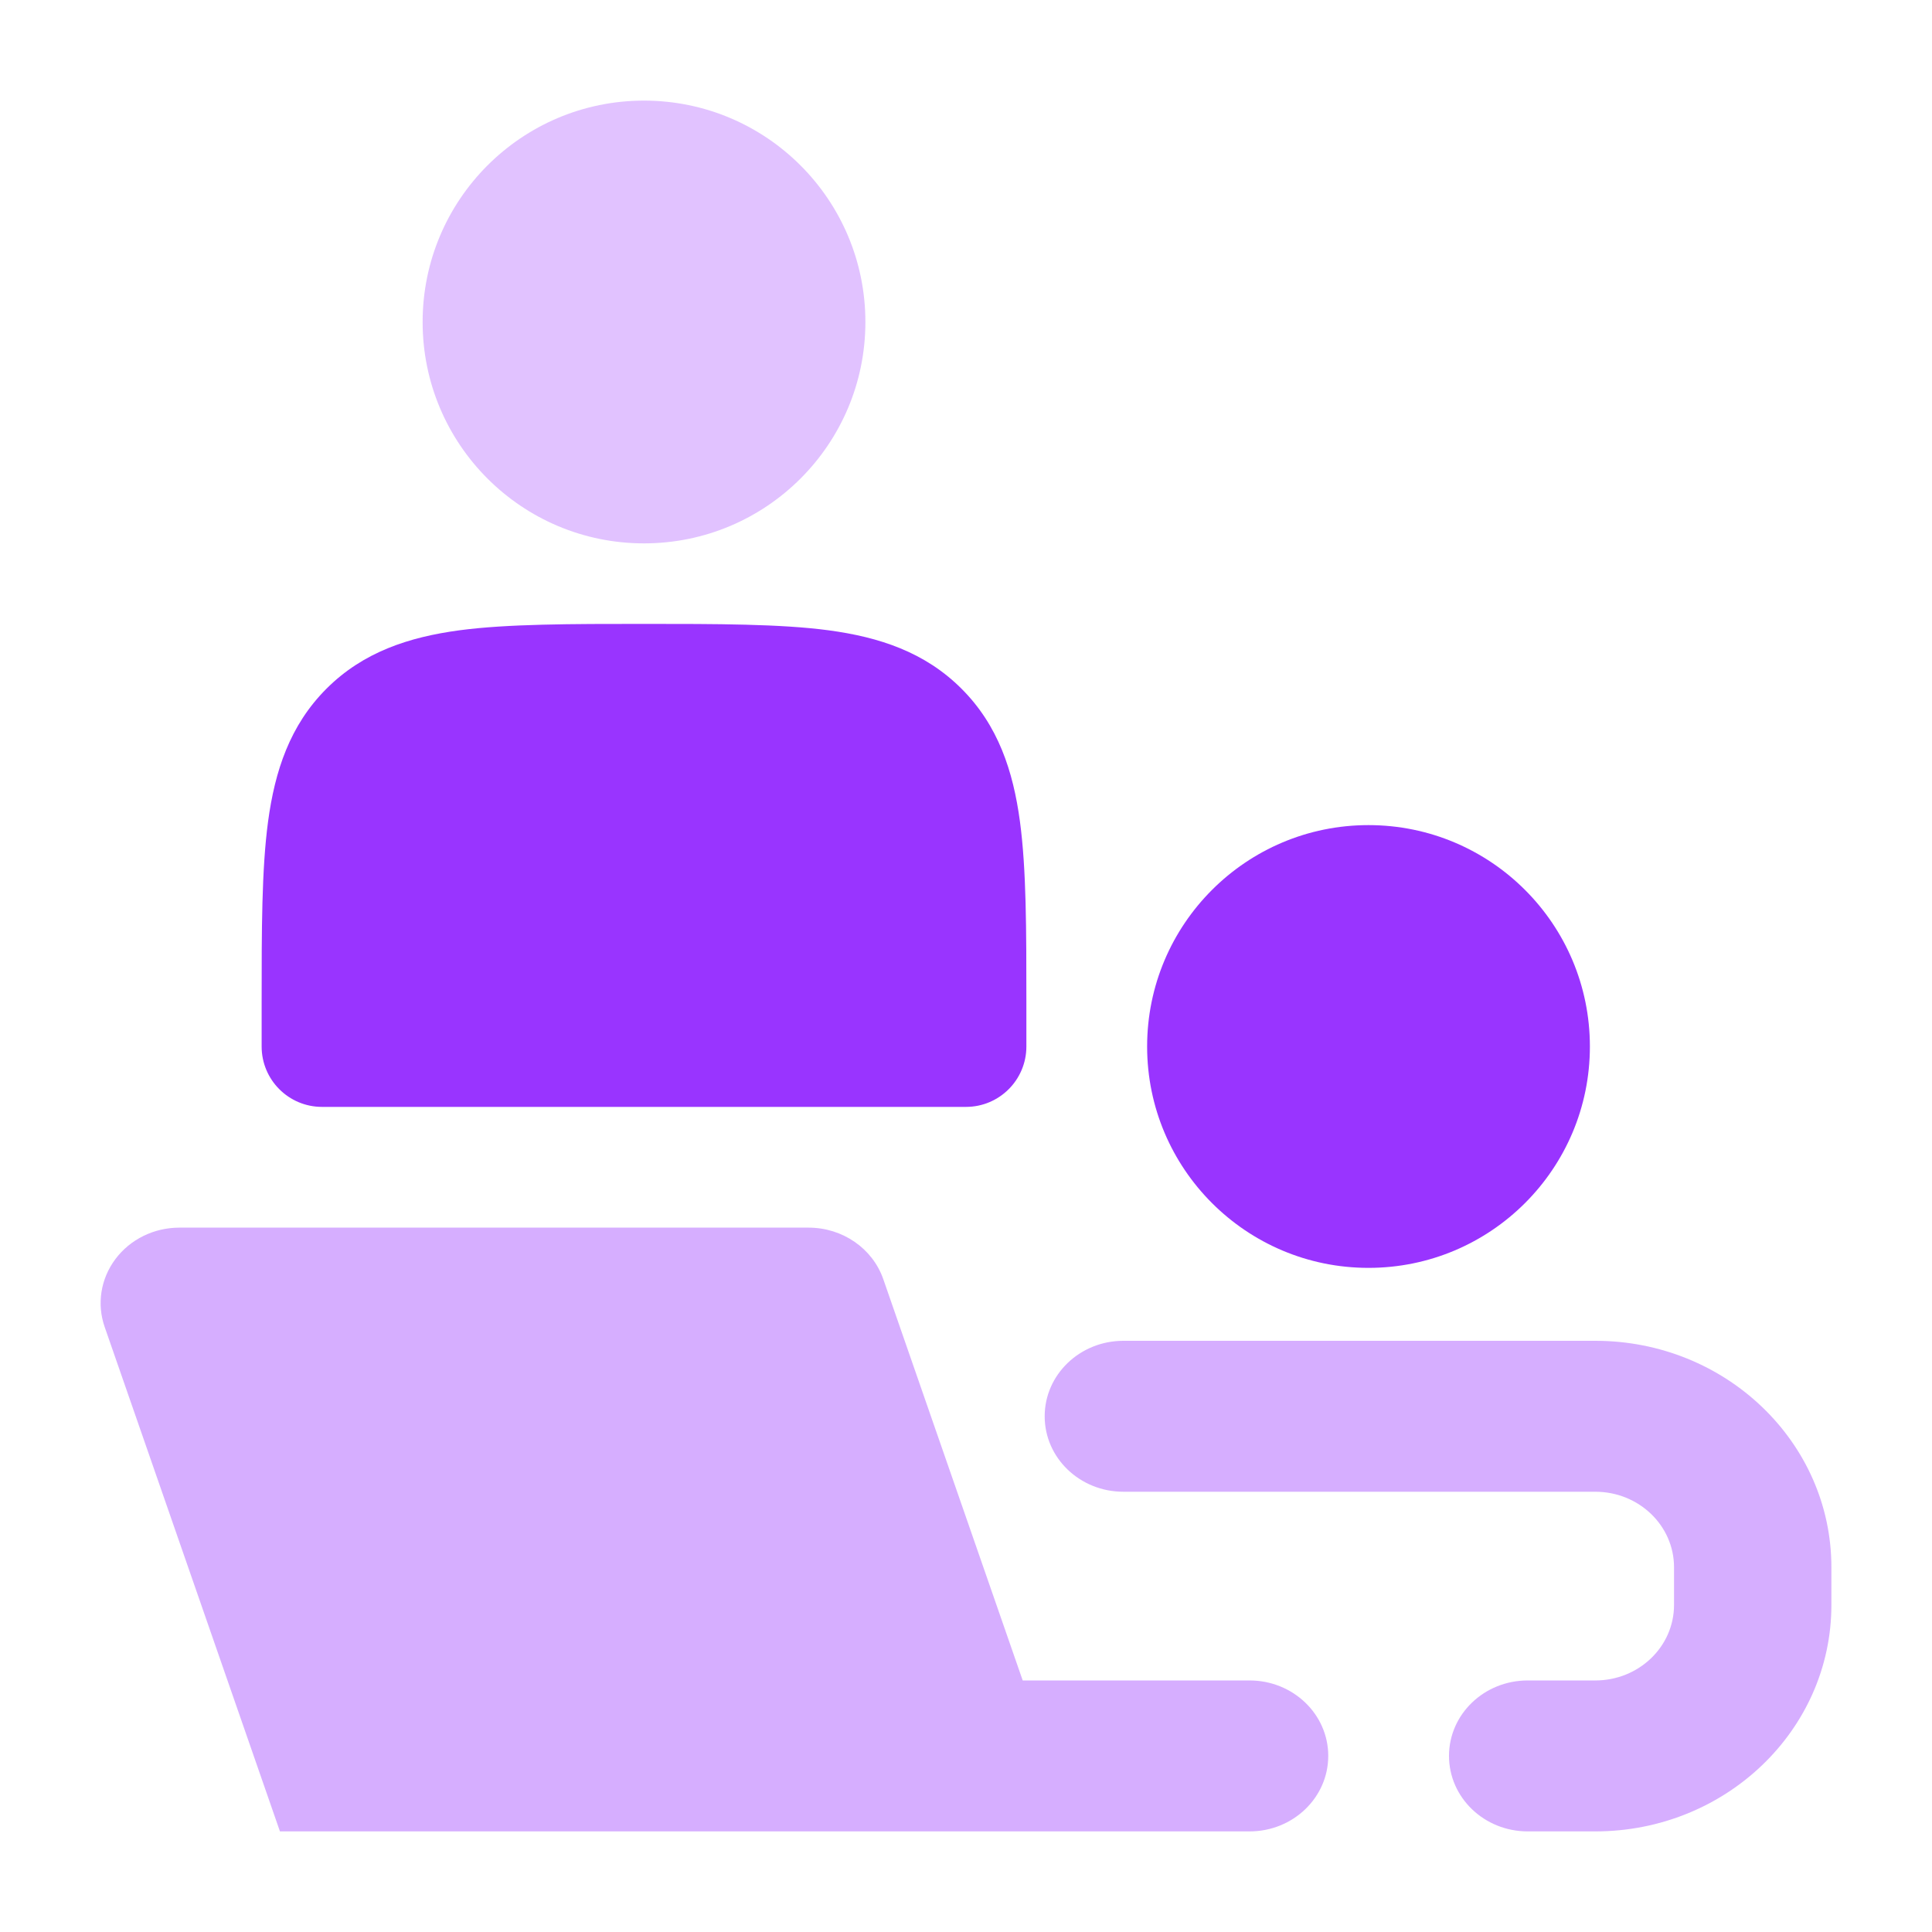 <?xml version="1.0" encoding="utf-8"?>
<svg xmlns="http://www.w3.org/2000/svg" fill="none" height="100%" overflow="visible" preserveAspectRatio="none" style="display: block;" viewBox="0 0 40 40" width="100%">
<g id="mentoring">
<path d="M13.333 12.917C14.831 12.917 16.166 12.917 17.157 13.05C18.204 13.191 19.148 13.5 19.907 14.259C20.667 15.018 20.976 15.963 21.117 17.009C21.25 18 21.25 19.249 21.25 20.747V21.667C21.25 22.357 20.69 22.917 20 22.917H6.667C5.976 22.917 5.417 22.357 5.417 21.667V20.747C5.417 19.249 5.417 18 5.55 17.009C5.691 15.963 6 15.018 6.759 14.259C7.518 13.5 8.463 13.191 9.509 13.05C10.501 12.917 11.836 12.917 13.333 12.917Z" fill="#9934FF" id="Vector"/>
<path d="M23.75 21.667C23.75 19.135 25.802 17.083 28.333 17.083C30.865 17.083 32.917 19.135 32.917 21.667C32.917 24.198 30.865 26.25 28.333 26.25C25.802 26.25 23.75 24.198 23.75 21.667Z" fill="#9934FF" id="Vector_2"/>
<path d="M8.75 6.667C8.75 4.135 10.802 2.083 13.333 2.083C15.865 2.083 17.917 4.135 17.917 6.667C17.917 9.198 15.865 11.25 13.333 11.25C10.802 11.25 8.75 9.198 8.75 6.667Z" fill="#9934FF" id="Vector_3" opacity="0.3"/>
<g id="Group" opacity="0.4">
<path d="M2.391 26.066C2.697 25.658 3.189 25.417 3.712 25.417H16.742C17.444 25.417 18.066 25.847 18.288 26.485L21.174 34.792H25.871C26.771 34.792 27.5 35.491 27.5 36.354C27.5 37.217 26.771 37.917 25.871 37.917H5.796L2.167 27.473C2.001 26.997 2.085 26.473 2.391 26.066Z" fill="#9934FF" id="Vector_4"/>
<path d="M21.629 29.323C21.629 28.46 22.358 27.76 23.258 27.76H33.03C35.729 27.76 37.917 29.859 37.917 32.448V33.229C37.917 35.818 35.729 37.917 33.03 37.917H31.629C30.729 37.917 30 37.217 30 36.354C30 35.491 30.729 34.792 31.629 34.792H33.03C33.93 34.792 34.659 34.092 34.659 33.229V32.448C34.659 31.585 33.93 30.885 33.03 30.885H23.258C22.358 30.885 21.629 30.186 21.629 29.323Z" fill="#9934FF" id="Vector_5"/>
</g>
</g>
</svg>